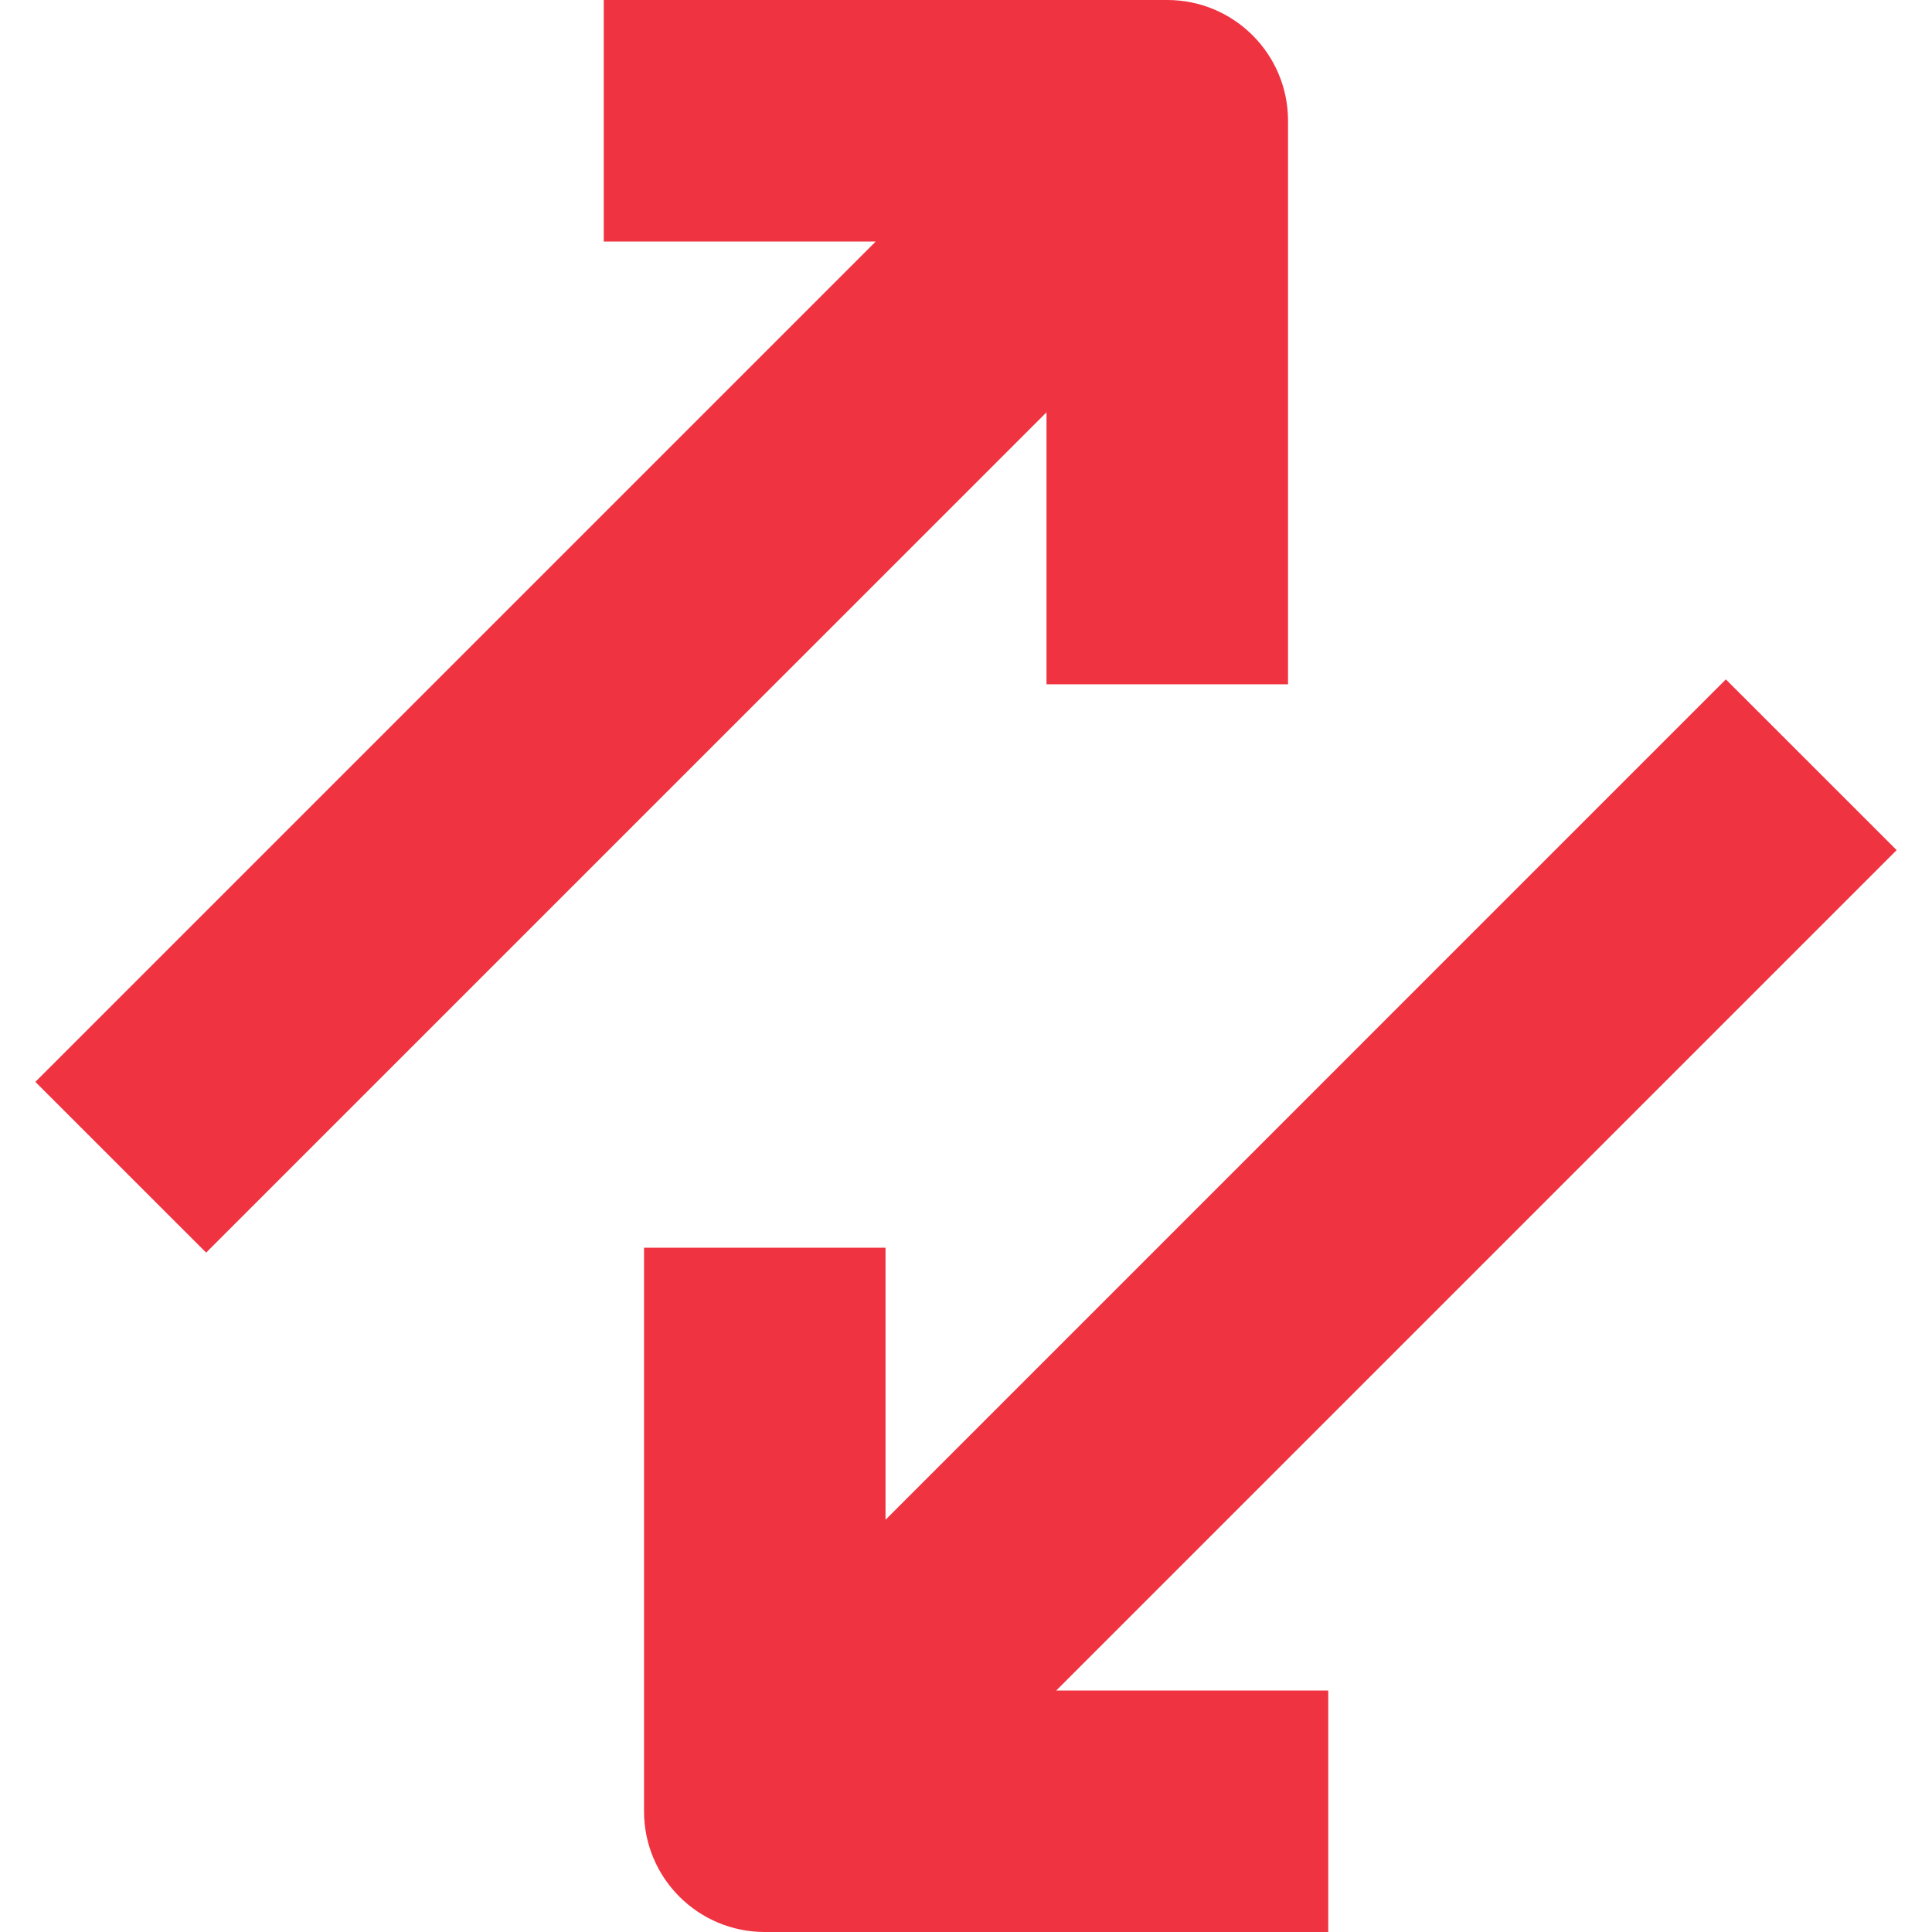 <svg width="40" height="40" viewBox="0 0 40 40" fill="none" xmlns="http://www.w3.org/2000/svg">
<path fill-rule="evenodd" clip-rule="evenodd" d="M18.131 5H12.5V0H24.167C25.547 0 26.667 1.119 26.667 2.5V14.167H21.667V8.536L4.268 25.934L0.732 22.399L18.131 5Z" fill="#EF3340"/>
<path fill-rule="evenodd" clip-rule="evenodd" d="M21.869 35L39.268 17.601L35.732 14.066L18.334 31.465V25.833H13.334V37.5C13.334 38.881 14.453 40 15.834 40H27.5V35H21.869Z" fill="#EF3340"/>
</svg>

